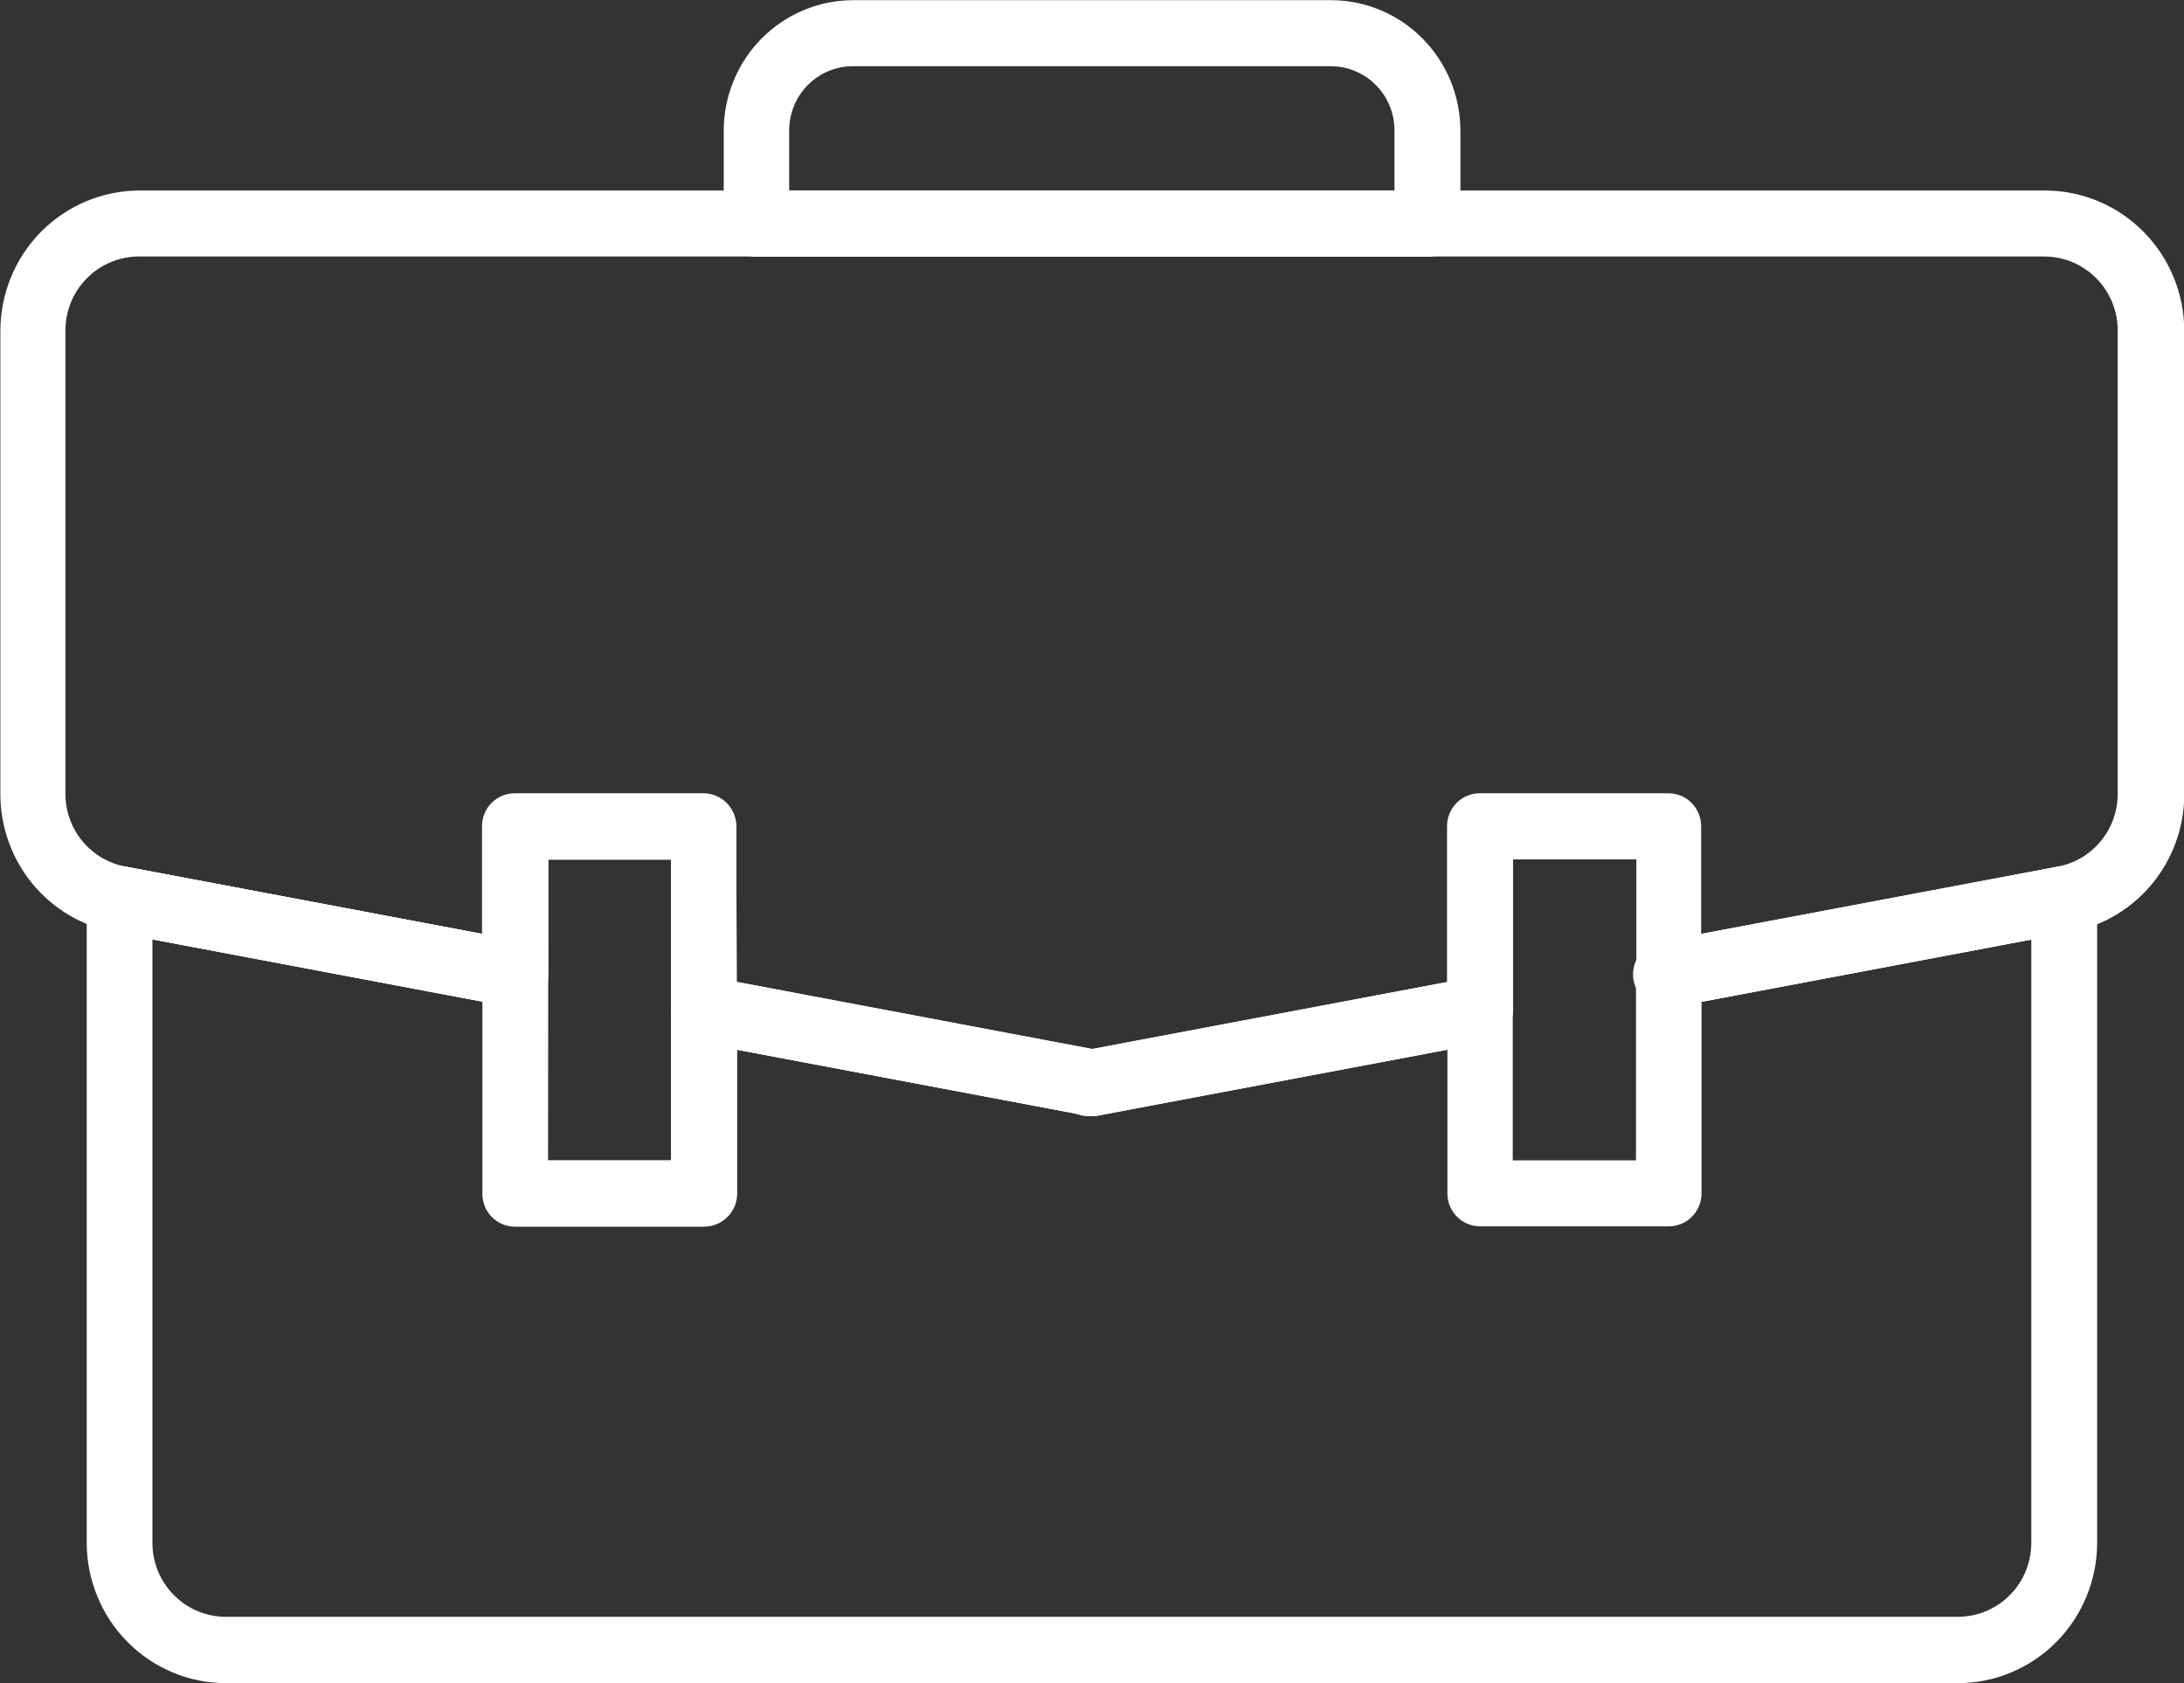 <svg xmlns="http://www.w3.org/2000/svg" width="48" height="37" viewBox="0 0 48 37" fill="none" class="d-none" data-icon="parent" alt="" aria-hidden="true">
<rect x="0" y="0" width="48" height="37" fill="#333333" stroke="none"/>
<g>
<path d="M31.37 5.644H16.622C16.433 5.644 16.25 5.568 16.116 5.432C15.982 5.297 15.906 5.113 15.906 4.921V2.872C15.907 2.111 16.207 1.383 16.74 0.845C17.273 0.307 17.996 0.005 18.75 0.004H29.255C30.009 0.005 30.731 0.308 31.263 0.846C31.796 1.383 32.096 2.112 32.097 2.872V4.921C32.097 5.017 32.078 5.112 32.041 5.2C32.005 5.289 31.951 5.369 31.883 5.436C31.815 5.503 31.735 5.556 31.647 5.592C31.559 5.628 31.465 5.645 31.37 5.644ZM17.344 4.186H30.648V2.866C30.648 2.492 30.501 2.134 30.238 1.869C29.976 1.604 29.62 1.456 29.25 1.456H18.744C18.373 1.456 18.017 1.604 17.755 1.869C17.492 2.133 17.345 2.492 17.344 2.866V4.186Z" fill="white"/>
<path d="M43.032 37.002H4.965C4.154 37.001 3.377 36.676 2.803 36.097C2.23 35.519 1.907 34.735 1.906 33.917V19.775C1.904 19.667 1.926 19.56 1.971 19.462C2.015 19.364 2.08 19.277 2.162 19.208C2.244 19.139 2.34 19.089 2.444 19.062C2.547 19.035 2.656 19.032 2.76 19.053L11.454 20.692C11.621 20.723 11.772 20.812 11.88 20.944C11.988 21.077 12.046 21.244 12.043 21.415V25.509H14.75V22.198C14.748 22.091 14.77 21.983 14.815 21.885C14.859 21.787 14.925 21.7 15.007 21.631C15.089 21.561 15.185 21.512 15.289 21.485C15.393 21.458 15.501 21.455 15.606 21.476L23.998 23.06L32.391 21.476C32.496 21.455 32.604 21.458 32.708 21.485C32.812 21.512 32.908 21.561 32.99 21.631C33.072 21.7 33.138 21.787 33.183 21.885C33.227 21.983 33.249 22.091 33.247 22.198V25.509H35.956V21.415C35.953 21.244 36.011 21.077 36.118 20.945C36.226 20.813 36.377 20.723 36.543 20.692L45.237 19.053C45.342 19.032 45.45 19.035 45.553 19.062C45.657 19.089 45.753 19.139 45.835 19.208C45.917 19.277 45.982 19.364 46.026 19.462C46.071 19.56 46.093 19.667 46.091 19.775V33.917C46.09 34.735 45.767 35.519 45.194 36.097C44.62 36.676 43.843 37.001 43.032 37.002ZM3.35 20.651V33.917C3.35 34.348 3.519 34.762 3.822 35.066C4.124 35.371 4.534 35.543 4.961 35.543H43.032C43.46 35.543 43.87 35.371 44.172 35.066C44.474 34.762 44.644 34.348 44.644 33.917V20.651L37.396 22.02V26.237C37.396 26.428 37.32 26.612 37.186 26.747C37.051 26.883 36.869 26.959 36.679 26.959H32.527C32.337 26.959 32.155 26.883 32.021 26.747C31.886 26.612 31.811 26.428 31.811 26.237V23.076L24.138 24.521C24.051 24.537 23.961 24.537 23.873 24.521L16.202 23.076V26.237C16.202 26.428 16.127 26.612 15.993 26.747C15.858 26.883 15.676 26.959 15.486 26.959H11.334C11.144 26.959 10.962 26.883 10.827 26.747C10.693 26.612 10.617 26.428 10.617 26.237V22.02L3.35 20.651Z" fill="white"/>
<path d="M23.998 24.535C23.954 24.535 23.909 24.531 23.866 24.524L15.339 22.915C15.172 22.885 15.021 22.795 14.913 22.663C14.805 22.531 14.747 22.364 14.75 22.193V18.893H12.051V21.409C12.053 21.517 12.031 21.624 11.987 21.722C11.943 21.82 11.877 21.907 11.795 21.977C11.713 22.046 11.616 22.096 11.512 22.123C11.409 22.149 11.3 22.152 11.195 22.131L2.504 20.49C1.802 20.357 1.169 19.982 0.713 19.428C0.257 18.874 0.008 18.177 0.008 17.457V7.274C0.009 6.456 0.331 5.672 0.904 5.093C1.478 4.515 2.255 4.189 3.066 4.188H44.948C45.759 4.189 46.536 4.515 47.109 5.093C47.683 5.672 48.005 6.456 48.006 7.274V17.457C48.006 18.177 47.757 18.874 47.301 19.428C46.846 19.981 46.213 20.357 45.512 20.49L36.819 22.131C36.714 22.152 36.605 22.149 36.502 22.122C36.398 22.095 36.302 22.045 36.22 21.976C36.138 21.907 36.073 21.82 36.029 21.722C35.984 21.624 35.962 21.517 35.964 21.409V18.893H33.255V22.193C33.258 22.364 33.2 22.531 33.092 22.663C32.984 22.795 32.833 22.885 32.666 22.915L24.139 24.524C24.093 24.532 24.045 24.535 23.998 24.535ZM16.195 21.595L23.998 23.067L31.803 21.593V18.162C31.803 17.97 31.879 17.787 32.013 17.651C32.147 17.516 32.329 17.439 32.519 17.439H36.672C36.862 17.439 37.044 17.516 37.178 17.651C37.312 17.787 37.388 17.97 37.388 18.162V20.529L45.225 19.05C45.596 18.981 45.931 18.783 46.172 18.49C46.413 18.197 46.544 17.829 46.543 17.448V7.265C46.543 6.834 46.373 6.42 46.071 6.116C45.769 5.811 45.359 5.639 44.932 5.639H3.05C2.623 5.639 2.213 5.811 1.911 6.116C1.608 6.42 1.438 6.834 1.438 7.265V17.448C1.438 17.829 1.569 18.197 1.81 18.49C2.051 18.783 2.386 18.981 2.756 19.05L10.594 20.529V18.162C10.594 17.97 10.669 17.787 10.803 17.651C10.938 17.516 11.12 17.439 11.31 17.439H15.462C15.652 17.439 15.834 17.516 15.969 17.651C16.103 17.787 16.178 17.97 16.178 18.162L16.195 21.595Z" fill="white"/>
<path d="M23.997 24.536C23.806 24.554 23.617 24.495 23.471 24.372C23.324 24.249 23.232 24.072 23.214 23.881C23.196 23.689 23.255 23.498 23.377 23.35C23.499 23.202 23.674 23.109 23.864 23.091L32.389 21.482C32.482 21.464 32.578 21.464 32.671 21.483C32.765 21.503 32.853 21.541 32.931 21.595C33.01 21.649 33.077 21.718 33.129 21.799C33.18 21.879 33.215 21.969 33.232 22.064C33.241 22.108 33.245 22.154 33.245 22.199C33.246 22.367 33.189 22.529 33.084 22.659C32.979 22.789 32.833 22.878 32.67 22.911H32.656L24.129 24.52C24.085 24.529 24.041 24.534 23.997 24.536Z" fill="white"/>
<path d="M11.321 22.142C11.276 22.142 11.231 22.139 11.187 22.131L2.495 20.49C2.328 20.459 2.177 20.37 2.069 20.238C1.961 20.105 1.904 19.939 1.906 19.767C1.906 19.723 1.91 19.678 1.919 19.634C1.936 19.54 1.971 19.45 2.022 19.369C2.074 19.289 2.141 19.22 2.219 19.166C2.297 19.111 2.386 19.073 2.478 19.054C2.571 19.035 2.667 19.034 2.76 19.052L11.454 20.692C11.636 20.725 11.798 20.828 11.906 20.979C12.015 21.131 12.061 21.318 12.036 21.503V21.541C12.007 21.71 11.919 21.864 11.788 21.974C11.658 22.085 11.492 22.144 11.321 22.142Z" fill="white"/>
<path d="M24 24.534C23.955 24.534 23.91 24.53 23.866 24.523L15.339 22.914C15.172 22.884 15.021 22.794 14.913 22.662C14.805 22.529 14.747 22.363 14.75 22.192C14.75 22.146 14.754 22.101 14.763 22.056C14.779 21.962 14.815 21.872 14.866 21.791C14.918 21.71 14.985 21.641 15.063 21.587C15.142 21.533 15.23 21.495 15.323 21.476C15.417 21.456 15.513 21.456 15.606 21.474L24.131 23.084C24.298 23.114 24.449 23.203 24.557 23.336C24.665 23.468 24.723 23.635 24.72 23.806C24.72 23.851 24.716 23.896 24.707 23.94C24.678 24.107 24.59 24.258 24.461 24.366C24.332 24.475 24.169 24.534 24 24.534Z" fill="white"/>
<path d="M36.676 22.141C36.582 22.15 36.487 22.14 36.397 22.112C36.307 22.084 36.223 22.038 36.15 21.977C36.078 21.916 36.018 21.841 35.974 21.757C35.929 21.673 35.902 21.58 35.894 21.485C35.885 21.391 35.895 21.295 35.923 21.204C35.951 21.113 35.996 21.029 36.057 20.955C36.117 20.882 36.191 20.821 36.275 20.777C36.358 20.733 36.45 20.705 36.544 20.696L45.237 19.057C45.33 19.038 45.426 19.038 45.519 19.058C45.612 19.077 45.701 19.115 45.779 19.169C45.858 19.223 45.925 19.293 45.977 19.373C46.028 19.454 46.063 19.544 46.08 19.638C46.087 19.682 46.091 19.727 46.091 19.772C46.094 19.943 46.036 20.109 45.929 20.241C45.821 20.374 45.671 20.463 45.504 20.494L36.81 22.136C36.766 22.141 36.721 22.143 36.676 22.141Z" fill="white"/>
<path d="M15.47 26.967H11.318C11.128 26.967 10.946 26.891 10.811 26.756C10.677 26.62 10.602 26.436 10.602 26.245V18.179C10.602 17.988 10.677 17.804 10.811 17.669C10.946 17.533 11.128 17.457 11.318 17.457H15.47C15.66 17.457 15.842 17.533 15.977 17.669C16.111 17.804 16.186 17.988 16.186 18.179V26.245C16.186 26.436 16.111 26.62 15.977 26.756C15.842 26.891 15.66 26.967 15.47 26.967ZM12.041 25.51H14.748V18.9H12.05L12.041 25.51Z" fill="white"/>
</g>
</svg>